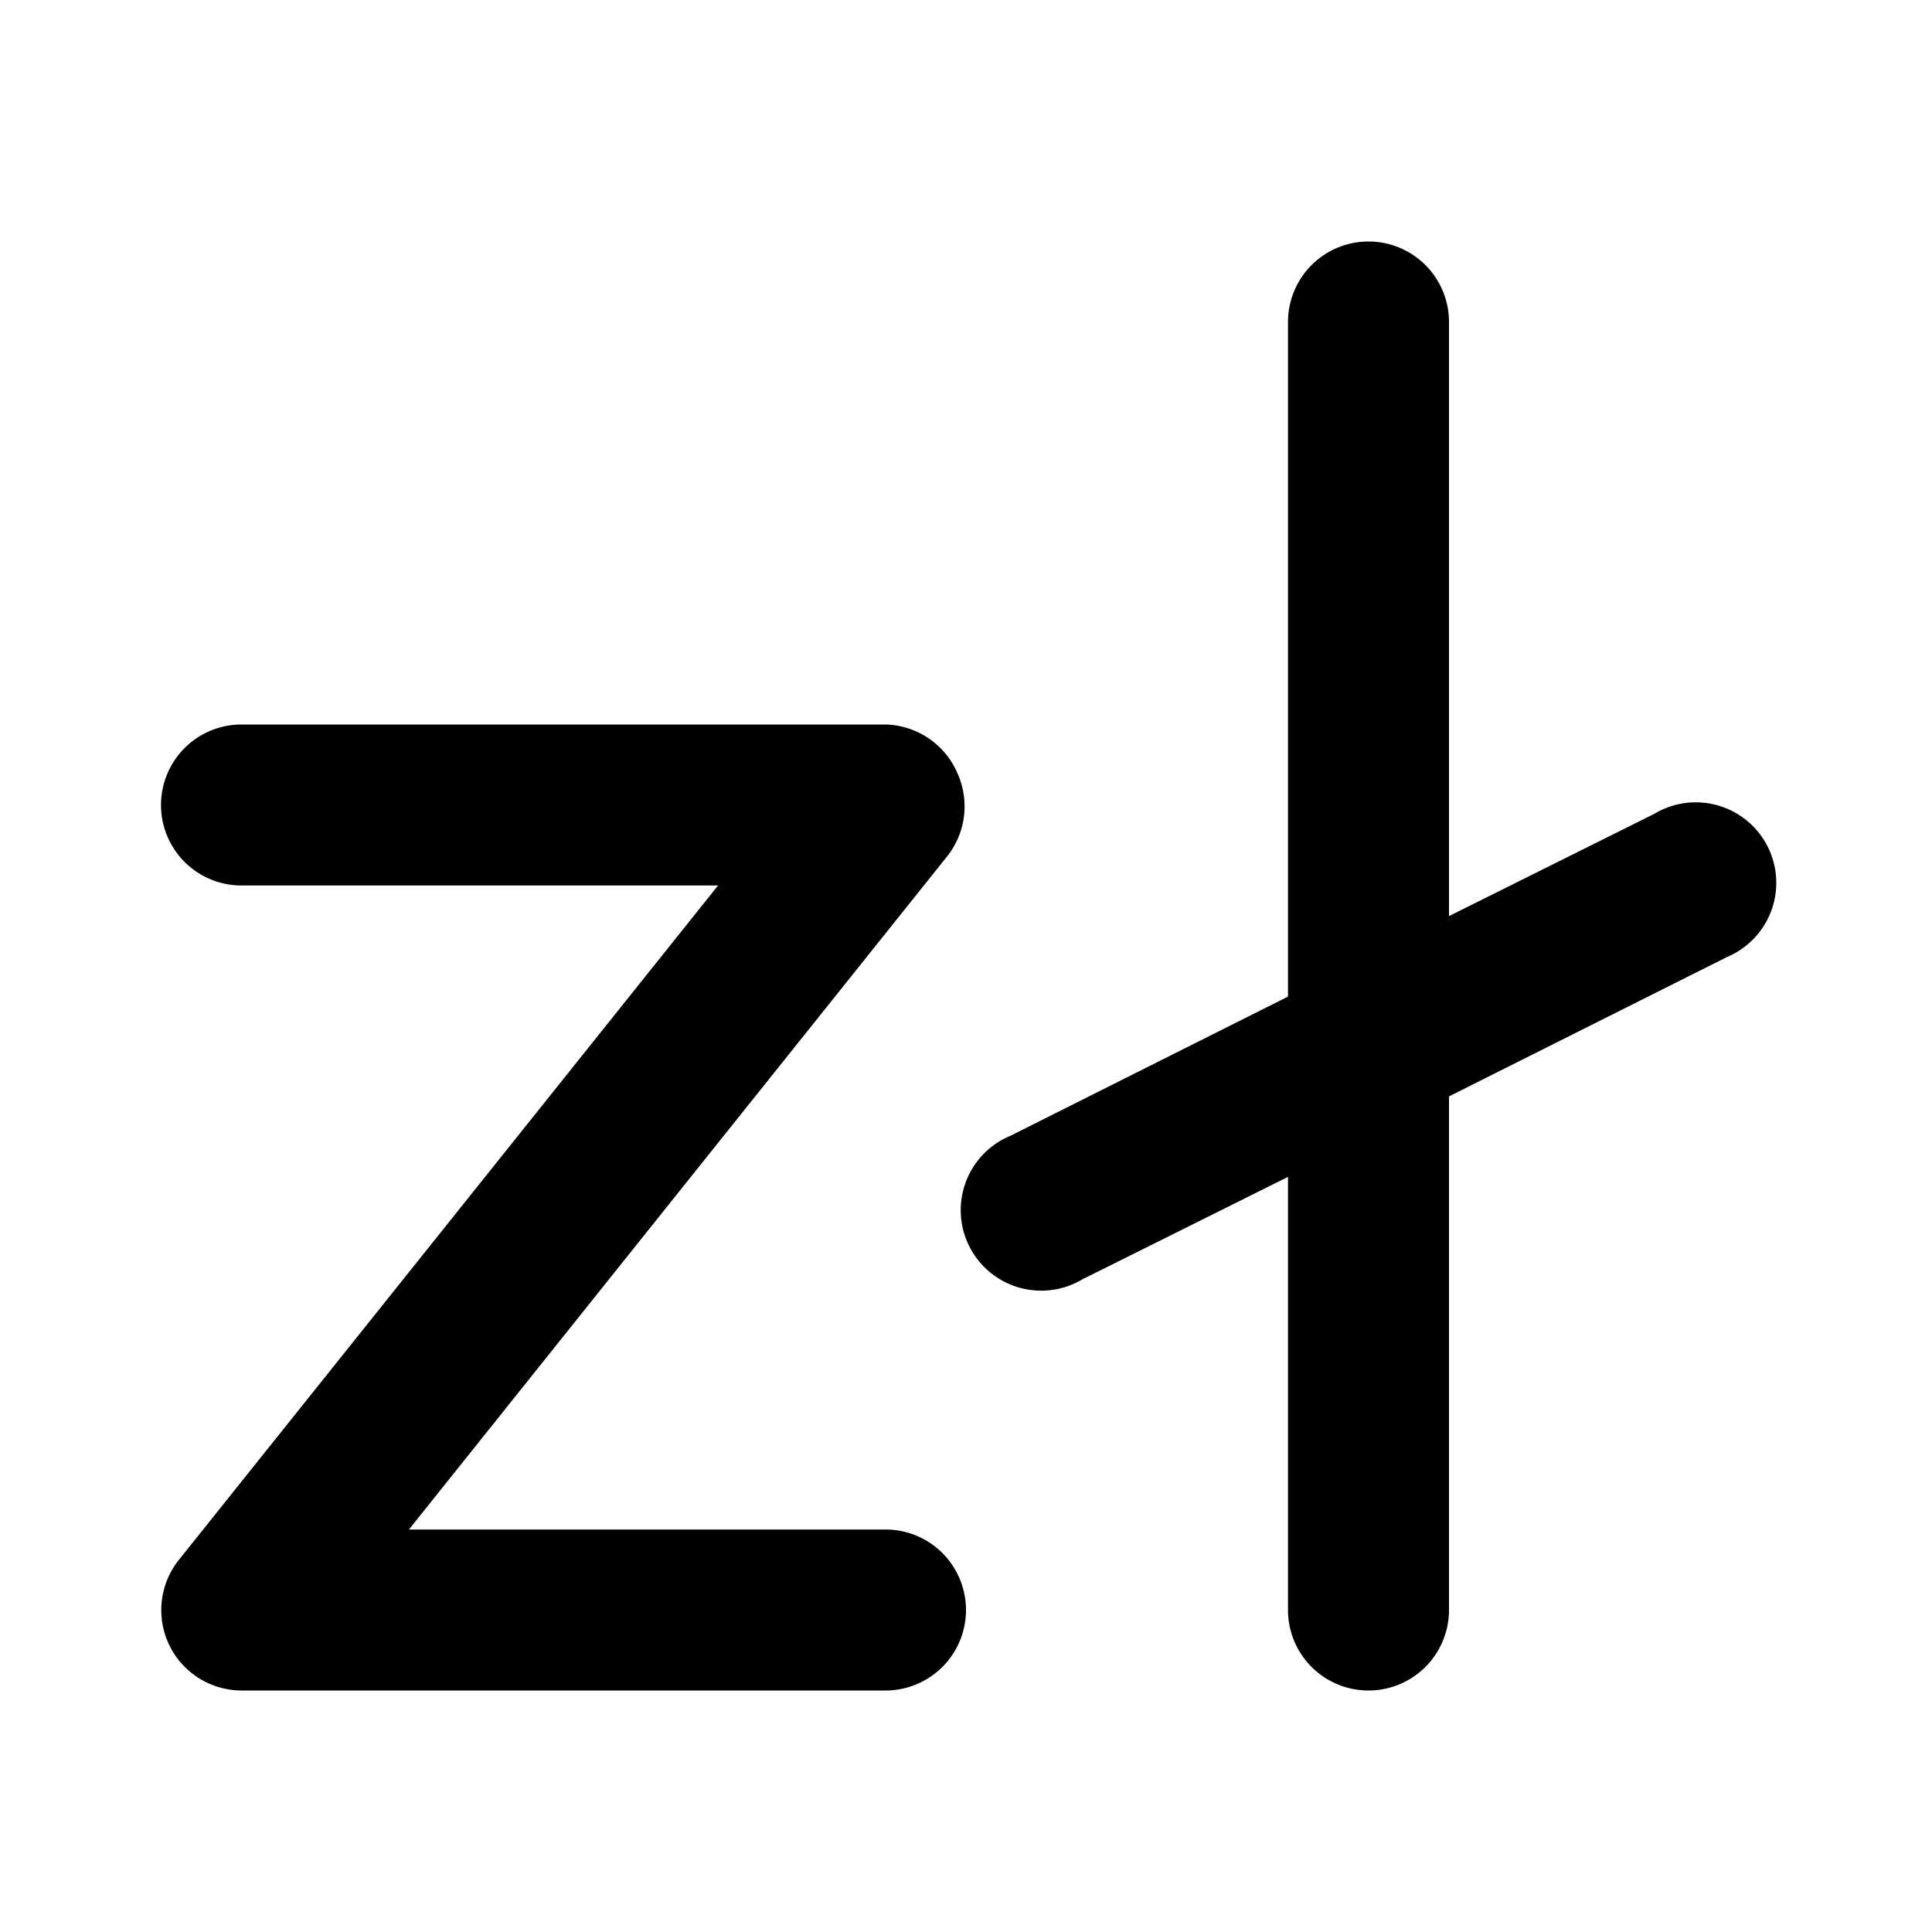 <?xml version="1.0" encoding="utf-8"?><!-- Скачано с сайта svg4.ru / Downloaded from svg4.ru -->
<svg fill="#000000" width="800px" height="800px" viewBox="0 0 24 24" id="zloty" data-name="Flat Color" xmlns="http://www.w3.org/2000/svg" class="icon flat-color"><path id="primary" d="M17,21a1,1,0,0,1-1-1V14.62l-2.55,1.27a1,1,0,1,1-.9-1.78L16,12.38V4a1,1,0,0,1,2,0v7.38l2.55-1.27a1,1,0,1,1,.9,1.78L18,13.62V20A1,1,0,0,1,17,21Zm-5-1a1,1,0,0,0-1-1H5.08l6.7-8.38a1,1,0,0,0,.12-1A1,1,0,0,0,11,9H3a1,1,0,0,0,0,2H8.92l-6.7,8.38a1,1,0,0,0-.12,1.05A1,1,0,0,0,3,21h8A1,1,0,0,0,12,20Z" style="fill: rgb(0, 0, 0);"></path></svg>